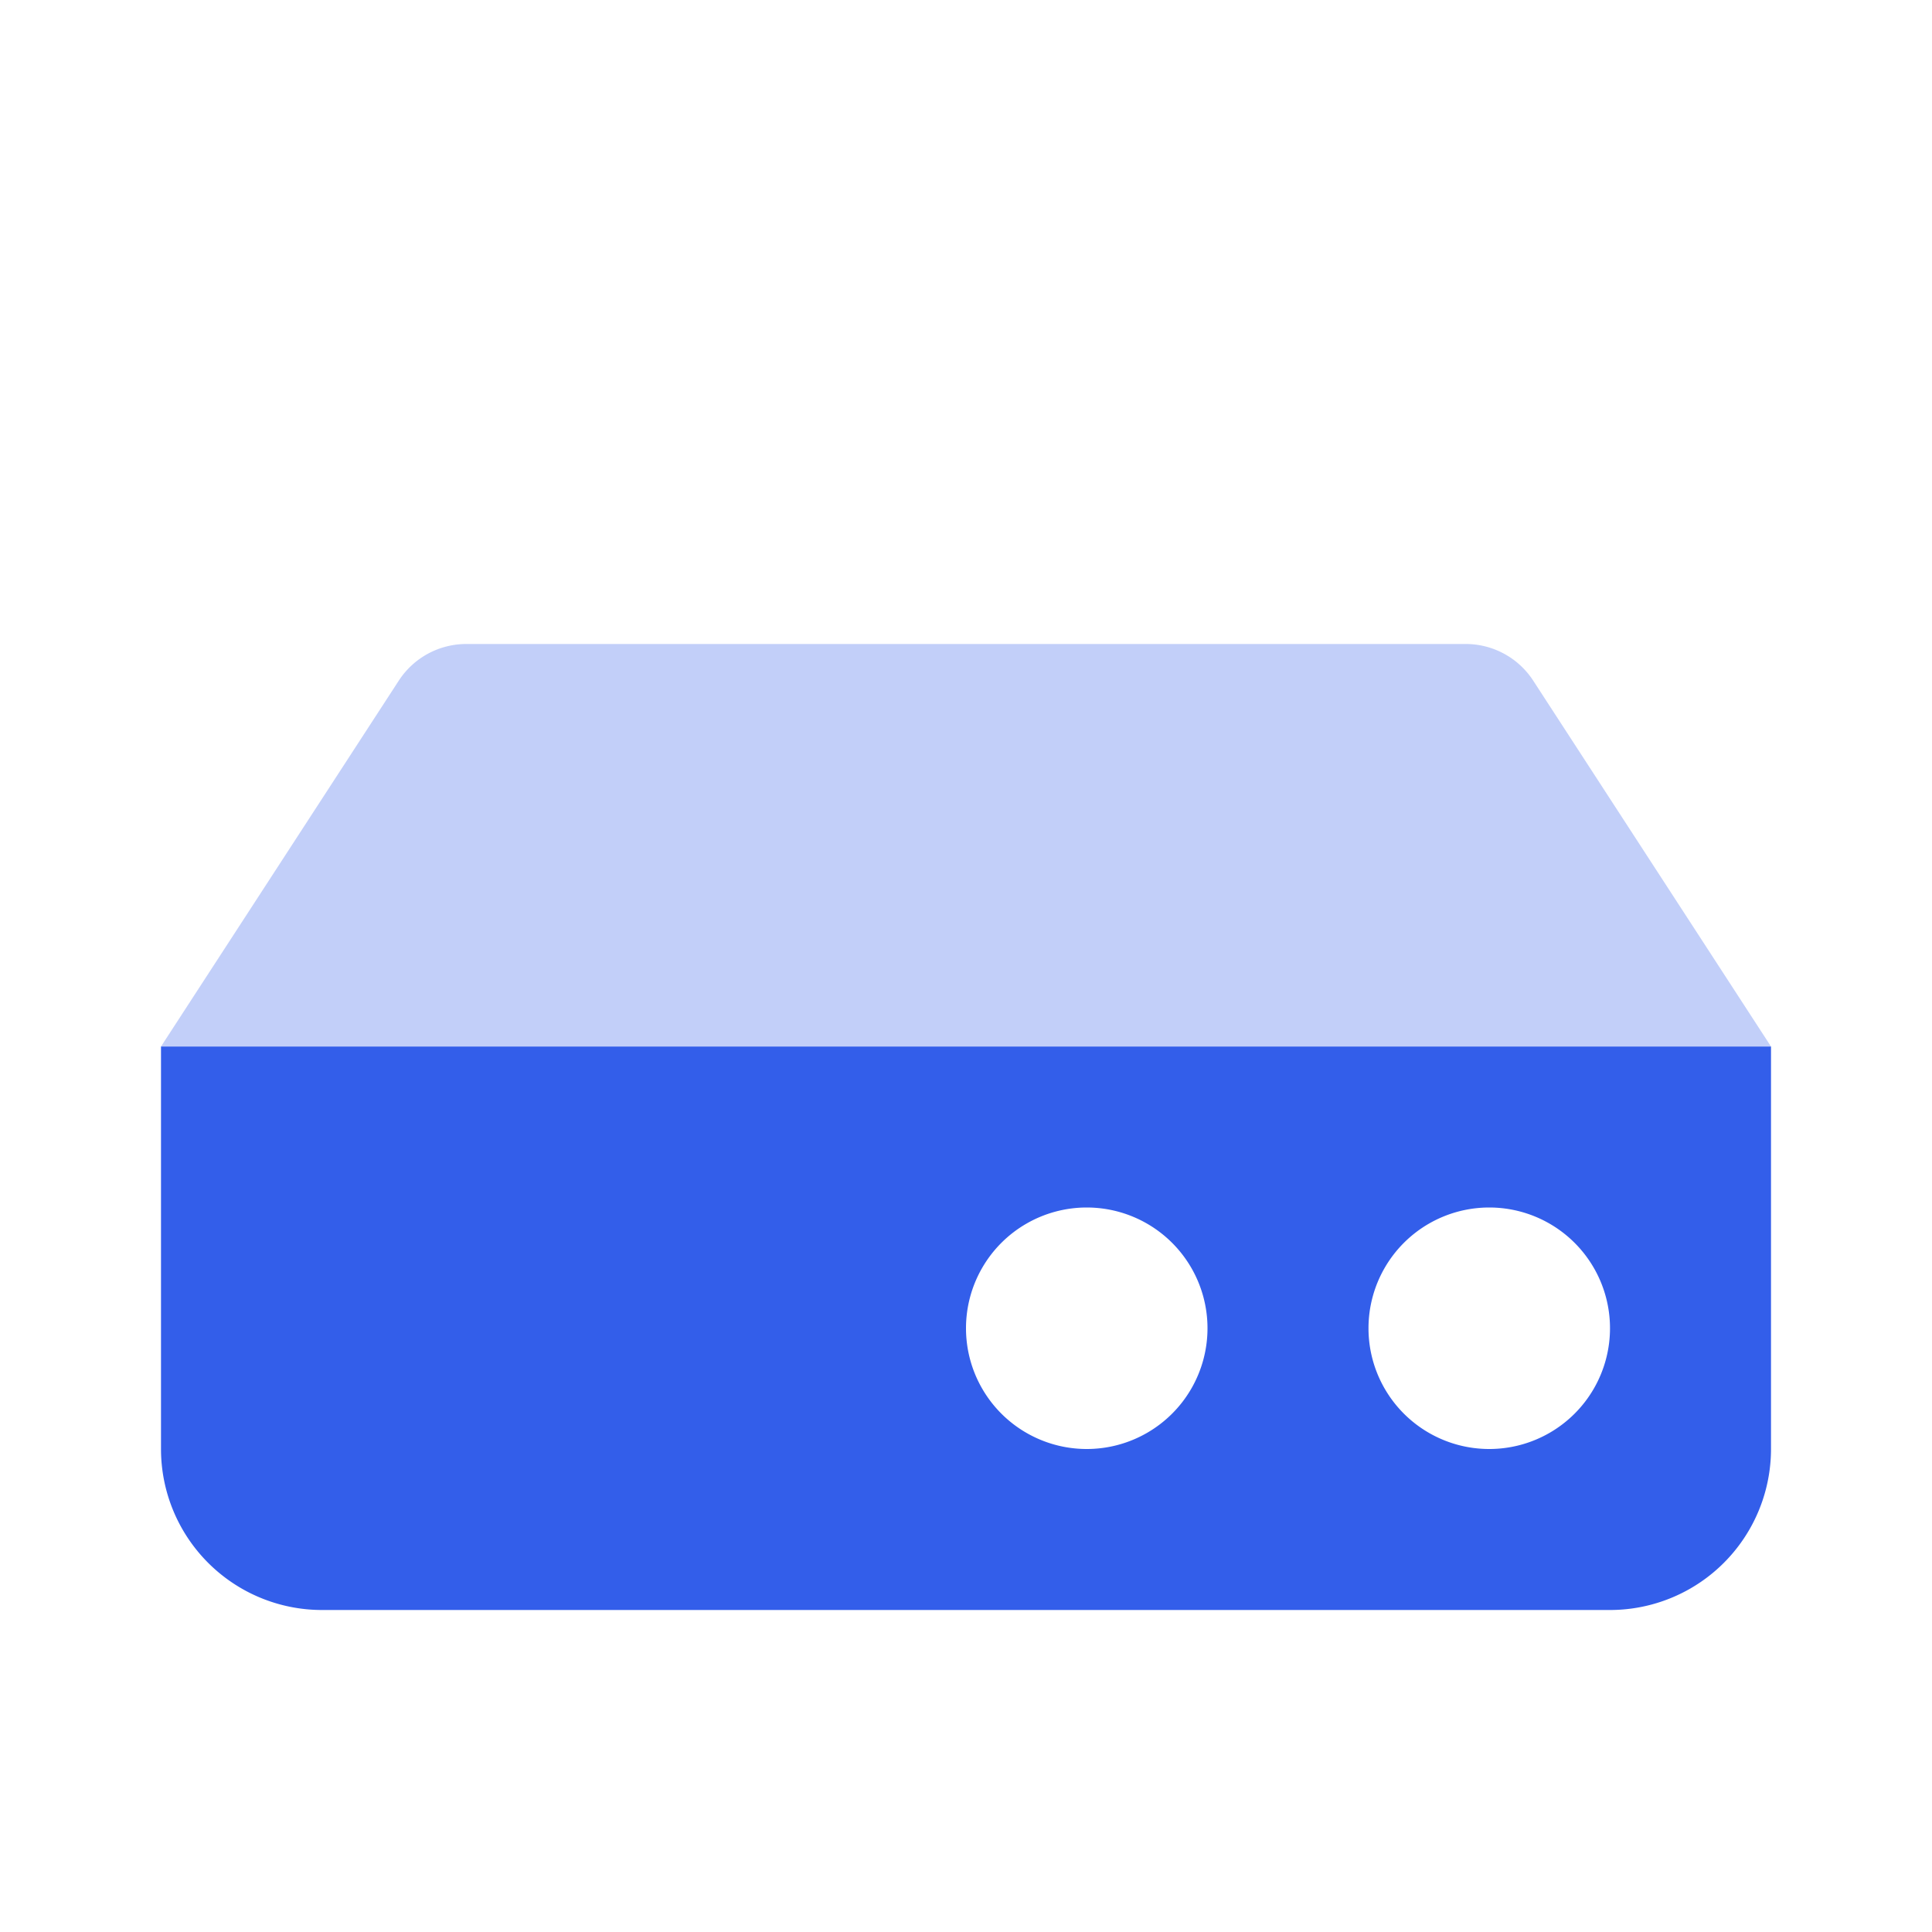 <svg width="24" height="24" viewBox="0 0 24 24" xmlns="http://www.w3.org/2000/svg"><g fill="none" fill-rule="evenodd"><path d="M0 0h24v24H0z"/><path d="M2 13h20v5a2 2 0 01-2 2H4a2 2 0 01-2-2v-5zm16.5 5a1.5 1.5 0 100-3 1.5 1.5 0 000 3zm-5 0a1.5 1.5 0 100-3 1.5 1.5 0 000 3z" fill="#335EEA"/><path d="M5.793 8h12.414a1 1 0 01.839.455L22 13H2l2.954-4.545A1 1 0 015.793 8z" fill="#335EEA" opacity=".3"/></g></svg>